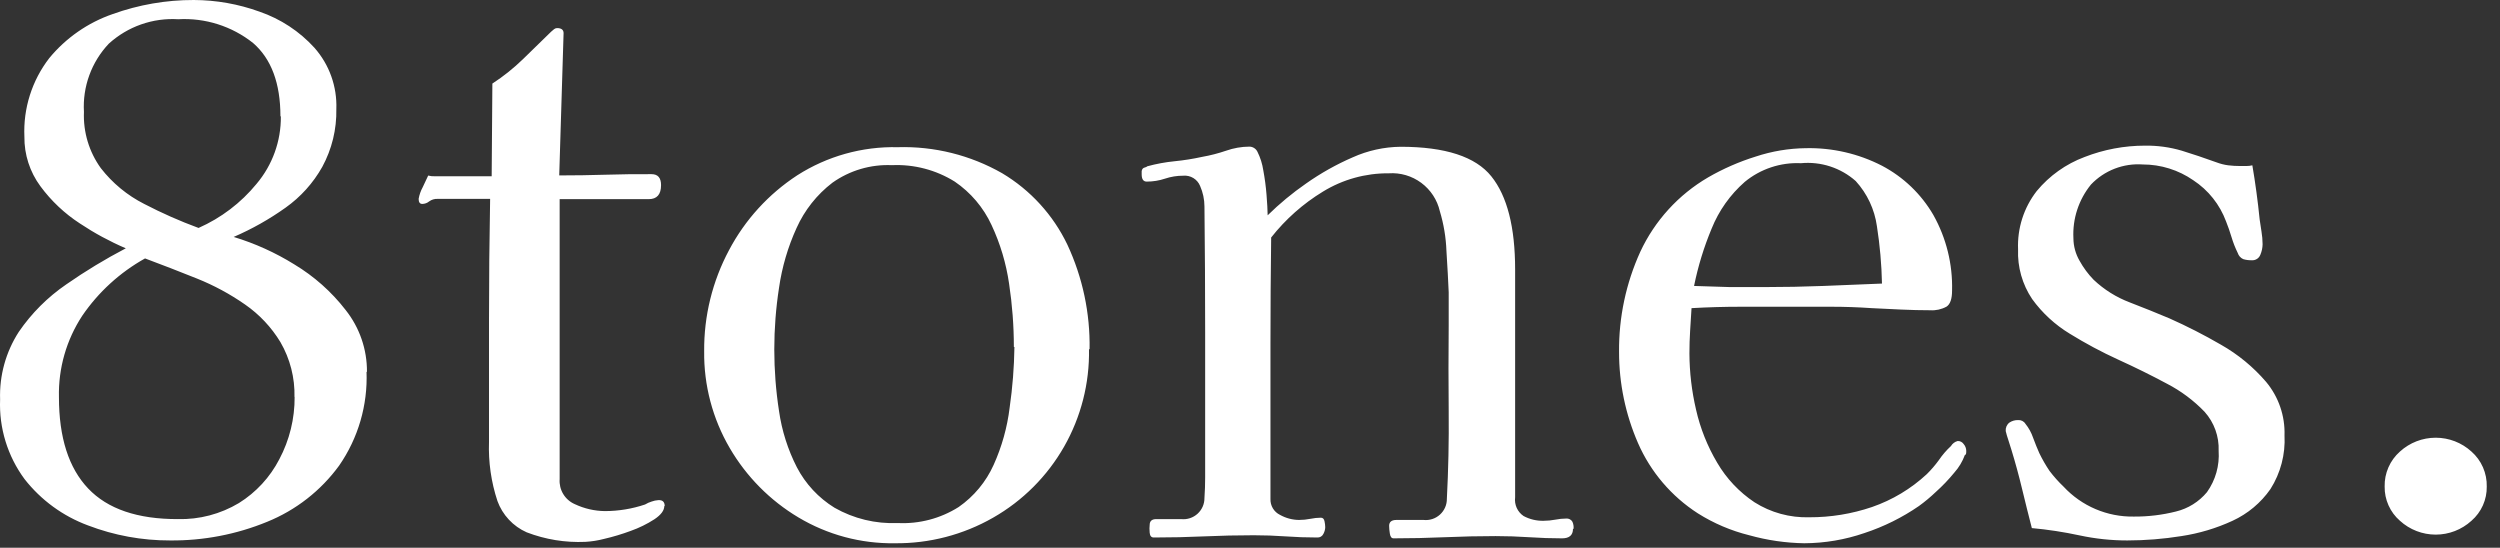 <?xml version="1.0" encoding="UTF-8"?> <svg xmlns="http://www.w3.org/2000/svg" width="178" height="39" viewBox="0 0 178 39" fill="none"><rect x="0" y="0" width="178" height="39" fill="#333333" stroke="none"/> <path d="M162.657 31C162.728 32.346 162.379 33.681 161.657 34.82C160.974 35.8 160.042 36.58 158.957 37.08C157.802 37.613 156.576 37.98 155.317 38.17C154.044 38.374 152.757 38.478 151.467 38.48C150.324 38.481 149.185 38.36 148.067 38.12C146.946 37.878 145.81 37.704 144.667 37.6C144.427 36.667 144.194 35.73 143.967 34.79C143.741 33.85 143.491 32.933 143.217 32.04L142.987 31.31C142.916 31.107 142.856 30.9 142.807 30.69C142.797 30.576 142.815 30.462 142.86 30.357C142.906 30.252 142.977 30.16 143.067 30.09C143.25 29.967 143.467 29.904 143.687 29.91C143.789 29.902 143.892 29.921 143.984 29.967C144.075 30.013 144.153 30.083 144.207 30.17C144.448 30.468 144.634 30.807 144.757 31.17C144.911 31.583 145.057 31.947 145.197 32.26C145.41 32.7 145.654 33.125 145.927 33.53C146.23 33.93 146.564 34.304 146.927 34.65C147.565 35.336 148.339 35.88 149.201 36.247C150.062 36.614 150.991 36.796 151.927 36.78C152.939 36.788 153.947 36.667 154.927 36.42C155.793 36.21 156.568 35.726 157.137 35.04C157.746 34.186 158.039 33.147 157.967 32.1C158.008 31.079 157.649 30.081 156.967 29.32C156.189 28.512 155.284 27.836 154.287 27.32C153.194 26.733 152.041 26.163 150.827 25.61C149.636 25.066 148.481 24.448 147.367 23.76C146.318 23.124 145.406 22.284 144.687 21.29C143.989 20.249 143.638 19.013 143.687 17.76C143.623 16.259 144.094 14.785 145.017 13.6C145.92 12.511 147.092 11.676 148.417 11.18C149.791 10.644 151.253 10.369 152.727 10.37C153.614 10.358 154.497 10.479 155.347 10.73C156.127 10.97 156.951 11.247 157.817 11.56C158.085 11.662 158.363 11.733 158.647 11.77C158.923 11.804 159.2 11.82 159.477 11.82H159.947C160.089 11.821 160.23 11.804 160.367 11.77C160.474 12.397 160.571 13.03 160.657 13.67C160.744 14.31 160.821 14.96 160.887 15.62C160.921 15.86 160.964 16.147 161.017 16.48C161.068 16.781 161.094 17.085 161.097 17.39C161.093 17.648 161.038 17.903 160.937 18.14C160.89 18.263 160.804 18.368 160.692 18.438C160.581 18.509 160.449 18.541 160.317 18.53C160.114 18.535 159.912 18.508 159.717 18.45C159.625 18.408 159.543 18.347 159.475 18.272C159.408 18.196 159.358 18.107 159.327 18.01C159.149 17.65 159.002 17.275 158.887 16.89C158.767 16.49 158.637 16.117 158.497 15.77C158.052 14.565 157.232 13.534 156.157 12.83C155.102 12.101 153.85 11.71 152.567 11.71C151.885 11.661 151.2 11.764 150.562 12.011C149.924 12.258 149.348 12.644 148.877 13.14C148.002 14.215 147.557 15.576 147.627 16.96C147.63 17.526 147.782 18.081 148.067 18.57C148.339 19.063 148.675 19.517 149.067 19.92C149.809 20.621 150.683 21.169 151.637 21.53C152.624 21.91 153.567 22.29 154.467 22.67C155.72 23.228 156.941 23.852 158.127 24.54C159.346 25.23 160.435 26.127 161.347 27.19C162.236 28.256 162.703 29.612 162.657 31ZM177.057 34.64C177.065 35.102 176.971 35.559 176.783 35.981C176.595 36.403 176.316 36.778 175.967 37.08C175.271 37.714 174.364 38.065 173.422 38.065C172.481 38.065 171.573 37.714 170.877 37.08C170.528 36.778 170.25 36.403 170.062 35.981C169.873 35.559 169.78 35.102 169.787 34.64C169.776 34.171 169.868 33.705 170.057 33.274C170.245 32.844 170.525 32.461 170.877 32.15C171.573 31.516 172.481 31.165 173.422 31.165C174.364 31.165 175.271 31.516 175.967 32.15C176.32 32.461 176.6 32.844 176.788 33.274C176.976 33.705 177.068 34.171 177.057 34.64ZM139.997 32.09C139.997 32.26 139.997 32.37 139.897 32.4C139.728 32.86 139.474 33.284 139.147 33.65C138.744 34.143 138.302 34.605 137.827 35.03C137.45 35.39 137.049 35.724 136.627 36.03C135.435 36.85 134.132 37.497 132.757 37.95C131.377 38.426 129.928 38.673 128.467 38.68C127.142 38.659 125.824 38.467 124.547 38.11C123.252 37.789 122.016 37.262 120.887 36.55C119.006 35.34 117.523 33.6 116.627 31.55C115.733 29.5 115.273 27.287 115.277 25.05C115.255 22.595 115.77 20.165 116.787 17.93C117.819 15.712 119.505 13.863 121.617 12.63C122.686 12.013 123.819 11.517 124.997 11.15C126.156 10.765 127.367 10.563 128.587 10.55C130.466 10.511 132.326 10.94 133.997 11.8C135.523 12.602 136.792 13.819 137.657 15.31C138.577 16.951 139.036 18.81 138.987 20.69C138.987 21.277 138.857 21.657 138.597 21.83C138.24 22.027 137.834 22.117 137.427 22.09C136.761 22.09 136.067 22.073 135.347 22.04L133.267 21.94C132.294 21.873 131.334 21.84 130.387 21.84H123.967C122.787 21.84 121.611 21.873 120.437 21.94C120.404 22.493 120.371 23.03 120.337 23.55C120.304 24.07 120.287 24.607 120.287 25.16C120.293 26.507 120.451 27.849 120.757 29.16C121.058 30.495 121.568 31.774 122.267 32.95C122.926 34.076 123.832 35.037 124.917 35.76C126.081 36.498 127.44 36.87 128.817 36.83C130.337 36.836 131.848 36.589 133.287 36.1C134.735 35.599 136.064 34.802 137.187 33.76C137.501 33.451 137.788 33.116 138.047 32.76C138.295 32.395 138.583 32.059 138.907 31.76C139.014 31.581 139.186 31.452 139.387 31.4C139.469 31.397 139.551 31.415 139.624 31.451C139.697 31.488 139.76 31.543 139.807 31.61C139.925 31.743 139.992 31.913 139.997 32.09ZM133.997 20.19C133.969 18.823 133.848 17.46 133.637 16.11C133.471 14.909 132.944 13.786 132.127 12.89C131.599 12.422 130.98 12.069 130.309 11.85C129.638 11.632 128.93 11.553 128.227 11.62C126.775 11.552 125.349 12.026 124.227 12.95C123.19 13.859 122.381 15 121.867 16.28C121.318 17.596 120.899 18.962 120.617 20.36L123.167 20.44H125.657C127.044 20.44 128.431 20.413 129.817 20.36L133.997 20.19ZM111.997 37.65C111.997 38.103 111.737 38.33 111.217 38.33C110.457 38.33 109.677 38.303 108.877 38.25C108.077 38.197 107.281 38.17 106.487 38.17C105.307 38.17 104.104 38.197 102.877 38.25C101.651 38.303 100.431 38.33 99.217 38.33C99.077 38.33 98.991 38.217 98.957 37.99C98.927 37.808 98.91 37.624 98.907 37.44C98.907 37.16 99.081 37.02 99.427 37.02H100.257H100.807H101.357C101.568 37.043 101.781 37.02 101.983 36.955C102.185 36.889 102.37 36.781 102.527 36.638C102.684 36.495 102.808 36.321 102.893 36.127C102.978 35.932 103.02 35.722 103.017 35.51C103.124 33.463 103.167 31.403 103.147 29.33C103.127 27.257 103.127 25.197 103.147 23.15V20.81C103.114 20.01 103.061 19.03 102.987 17.87C102.952 16.91 102.794 15.96 102.517 15.04C102.331 14.23 101.862 13.514 101.195 13.019C100.528 12.524 99.706 12.283 98.877 12.34C97.226 12.326 95.605 12.777 94.197 13.64C92.782 14.501 91.532 15.608 90.507 16.91C90.474 19.437 90.457 21.95 90.457 24.45V35.52C90.447 35.756 90.506 35.989 90.627 36.192C90.748 36.394 90.925 36.557 91.137 36.66C91.55 36.891 92.014 37.015 92.487 37.02C92.759 37.02 93.031 36.993 93.297 36.94C93.544 36.889 93.795 36.862 94.047 36.86C94.187 36.86 94.274 36.947 94.307 37.12C94.337 37.258 94.354 37.399 94.357 37.54C94.351 37.705 94.306 37.865 94.227 38.01C94.189 38.093 94.126 38.162 94.048 38.209C93.969 38.255 93.878 38.276 93.787 38.27C93.027 38.27 92.274 38.243 91.527 38.19C90.781 38.137 90.027 38.11 89.267 38.11C88.087 38.11 86.911 38.137 85.737 38.19C84.564 38.243 83.367 38.27 82.147 38.27C81.974 38.27 81.877 38.157 81.857 37.93C81.837 37.703 81.837 37.52 81.857 37.38C81.857 37.1 82.014 36.96 82.327 36.96H83.057H83.577H84.097C84.308 36.983 84.521 36.96 84.723 36.895C84.924 36.829 85.11 36.721 85.267 36.578C85.424 36.435 85.548 36.261 85.633 36.067C85.718 35.872 85.76 35.662 85.757 35.45C85.791 34.963 85.807 34.477 85.807 33.99V23.7C85.807 20.7 85.791 17.7 85.757 14.7C85.755 14.197 85.65 13.7 85.447 13.24C85.352 13.006 85.184 12.809 84.968 12.677C84.752 12.546 84.499 12.487 84.247 12.51C83.805 12.509 83.366 12.58 82.947 12.72C82.528 12.86 82.089 12.931 81.647 12.93C81.407 12.93 81.287 12.757 81.287 12.41C81.28 12.334 81.28 12.257 81.287 12.18C81.297 12.114 81.324 12.051 81.367 12C81.412 11.959 81.468 11.931 81.527 11.92C81.587 11.909 81.642 11.881 81.687 11.84C82.326 11.665 82.978 11.545 83.637 11.48C84.293 11.415 84.944 11.311 85.587 11.17C86.168 11.068 86.74 10.921 87.297 10.73C87.831 10.542 88.392 10.444 88.957 10.44C89.076 10.441 89.193 10.475 89.293 10.539C89.394 10.602 89.475 10.693 89.527 10.8C89.737 11.218 89.878 11.667 89.947 12.13C90.054 12.703 90.131 13.283 90.177 13.87C90.224 14.457 90.251 14.943 90.257 15.33C91.101 14.501 92.015 13.744 92.987 13.07C94.03 12.334 95.146 11.707 96.317 11.2C97.387 10.719 98.544 10.464 99.717 10.45C102.904 10.45 105.061 11.153 106.187 12.56C107.314 13.967 107.877 16.177 107.877 19.19C107.877 21.89 107.877 24.593 107.877 27.3C107.877 30.007 107.877 32.71 107.877 35.41C107.844 35.666 107.883 35.925 107.989 36.16C108.095 36.395 108.264 36.596 108.477 36.74C108.916 36.976 109.409 37.093 109.907 37.08C110.186 37.079 110.464 37.052 110.737 37C110.994 36.949 111.255 36.923 111.517 36.92C111.605 36.912 111.693 36.93 111.771 36.971C111.849 37.011 111.914 37.074 111.957 37.15C112.028 37.31 112.056 37.486 112.037 37.66L111.997 37.65ZM77.537 24.86C77.58 27.289 76.969 29.685 75.767 31.796C74.565 33.907 72.818 35.657 70.707 36.86C68.577 38.078 66.161 38.706 63.707 38.68C61.294 38.715 58.919 38.078 56.847 36.84C54.825 35.634 53.143 33.934 51.957 31.9C50.737 29.811 50.107 27.429 50.137 25.01C50.115 22.5 50.724 20.024 51.907 17.81C53.048 15.649 54.721 13.815 56.767 12.48C58.899 11.118 61.388 10.422 63.917 10.48C66.517 10.403 69.088 11.043 71.347 12.33C73.365 13.532 74.983 15.302 75.997 17.42C77.083 19.751 77.624 22.299 77.577 24.87L77.537 24.86ZM72.187 24.7C72.186 23.194 72.072 21.689 71.847 20.2C71.638 18.753 71.217 17.344 70.597 16.02C70.02 14.772 69.114 13.704 67.977 12.93C66.64 12.097 65.081 11.689 63.507 11.76C61.994 11.693 60.502 12.133 59.267 13.01C58.163 13.855 57.287 14.962 56.717 16.23C56.099 17.583 55.678 19.018 55.467 20.49C55.017 23.399 55.017 26.361 55.467 29.27C55.667 30.664 56.096 32.016 56.737 33.27C57.354 34.455 58.28 35.45 59.417 36.15C60.785 36.93 62.344 37.308 63.917 37.24C65.447 37.316 66.962 36.918 68.257 36.1C69.343 35.343 70.204 34.307 70.747 33.1C71.331 31.805 71.716 30.43 71.887 29.02C72.093 27.592 72.206 26.152 72.227 24.71L72.187 24.7ZM47.297 36.03C47.297 36.343 47.064 36.657 46.597 36.97C46.068 37.312 45.501 37.59 44.907 37.8C44.287 38.03 43.652 38.221 43.007 38.37C42.572 38.484 42.127 38.555 41.677 38.58C40.252 38.644 38.829 38.412 37.497 37.9C37.018 37.688 36.587 37.38 36.23 36.997C35.872 36.614 35.596 36.163 35.417 35.67C34.969 34.313 34.766 32.888 34.817 31.46C34.817 28.587 34.817 25.703 34.817 22.81C34.817 19.917 34.844 17.033 34.897 14.16H31.157C30.943 14.15 30.731 14.213 30.557 14.34C30.419 14.454 30.246 14.517 30.067 14.52C29.894 14.52 29.807 14.4 29.807 14.16C29.857 13.869 29.955 13.589 30.097 13.33L30.487 12.5C30.641 12.54 30.799 12.557 30.957 12.55H35.007L35.057 5.95C35.839 5.442 36.569 4.859 37.237 4.21L39.237 2.26L39.447 2.08C39.507 2.031 39.58 2.003 39.657 2C39.971 2 40.127 2.12 40.127 2.36L39.817 12.49C40.924 12.49 42.024 12.473 43.117 12.44C44.211 12.407 45.301 12.393 46.387 12.4C46.841 12.4 47.067 12.66 47.067 13.18C47.067 13.847 46.774 14.18 46.187 14.18H39.847C39.847 16.813 39.847 19.457 39.847 22.11C39.847 24.763 39.847 27.43 39.847 30.11V34.11C39.819 34.485 39.909 34.859 40.105 35.18C40.3 35.501 40.592 35.753 40.937 35.9C41.604 36.214 42.33 36.381 43.067 36.39C44.04 36.389 45.006 36.23 45.927 35.92C46.074 35.83 46.232 35.76 46.397 35.71C46.548 35.654 46.707 35.62 46.867 35.61C47.174 35.59 47.327 35.733 47.327 36.04L47.297 36.03ZM26.097 26.47C26.187 28.849 25.503 31.193 24.147 33.15C22.847 34.934 21.073 36.32 19.027 37.15C16.836 38.05 14.486 38.502 12.117 38.48C10.118 38.487 8.135 38.124 6.267 37.41C4.484 36.751 2.919 35.608 1.747 34.11C0.539 32.473 -0.075 30.473 0.007 28.44C-0.05 26.739 0.414 25.06 1.337 23.63C2.245 22.304 3.391 21.158 4.717 20.25C6.075 19.305 7.491 18.447 8.957 17.68C7.815 17.191 6.721 16.599 5.687 15.91C4.599 15.203 3.647 14.305 2.877 13.26C2.122 12.239 1.722 10.999 1.737 9.73C1.648 7.716 2.275 5.736 3.507 4.14C4.696 2.697 6.26 1.61 8.027 1C9.878 0.335 11.831 -0.003 13.797 1.89533e-05C15.393 0.006 16.977 0.286 18.477 0.83C19.976 1.345 21.321 2.228 22.387 3.4C23.45 4.602 24.008 6.167 23.947 7.77C23.976 9.204 23.631 10.62 22.947 11.88C22.3 13.032 21.405 14.026 20.327 14.79C19.174 15.612 17.937 16.309 16.637 16.87C18.153 17.33 19.602 17.985 20.947 18.82C22.358 19.667 23.6 20.769 24.607 22.07C25.603 23.323 26.14 24.88 26.127 26.48L26.097 26.47ZM19.967 8.28C19.967 5.927 19.317 4.187 18.017 3.06C16.508 1.862 14.611 1.261 12.687 1.37C11.789 1.315 10.89 1.441 10.041 1.74C9.193 2.039 8.413 2.505 7.747 3.11C7.136 3.756 6.663 4.521 6.359 5.357C6.054 6.193 5.925 7.082 5.977 7.97C5.918 9.4 6.341 10.809 7.177 11.97C8.006 13.038 9.061 13.909 10.267 14.52C11.52 15.171 12.812 15.743 14.137 16.23C15.741 15.521 17.156 14.446 18.267 13.09C19.399 11.748 20.013 10.045 19.997 8.29L19.967 8.28ZM20.967 28.28C21.002 26.906 20.656 25.549 19.967 24.36C19.325 23.3 18.466 22.387 17.447 21.68C16.378 20.935 15.227 20.314 14.017 19.83C12.771 19.33 11.541 18.853 10.327 18.4C8.542 19.396 7.011 20.792 5.857 22.48C4.727 24.2 4.148 26.223 4.197 28.28C4.197 31.153 4.891 33.32 6.277 34.78C7.664 36.24 9.794 36.967 12.667 36.96C14.193 36.998 15.697 36.603 17.007 35.82C18.231 35.058 19.226 33.98 19.887 32.7C20.614 31.33 20.989 29.801 20.977 28.25L20.967 28.28Z" fill="white"></path> </svg> 